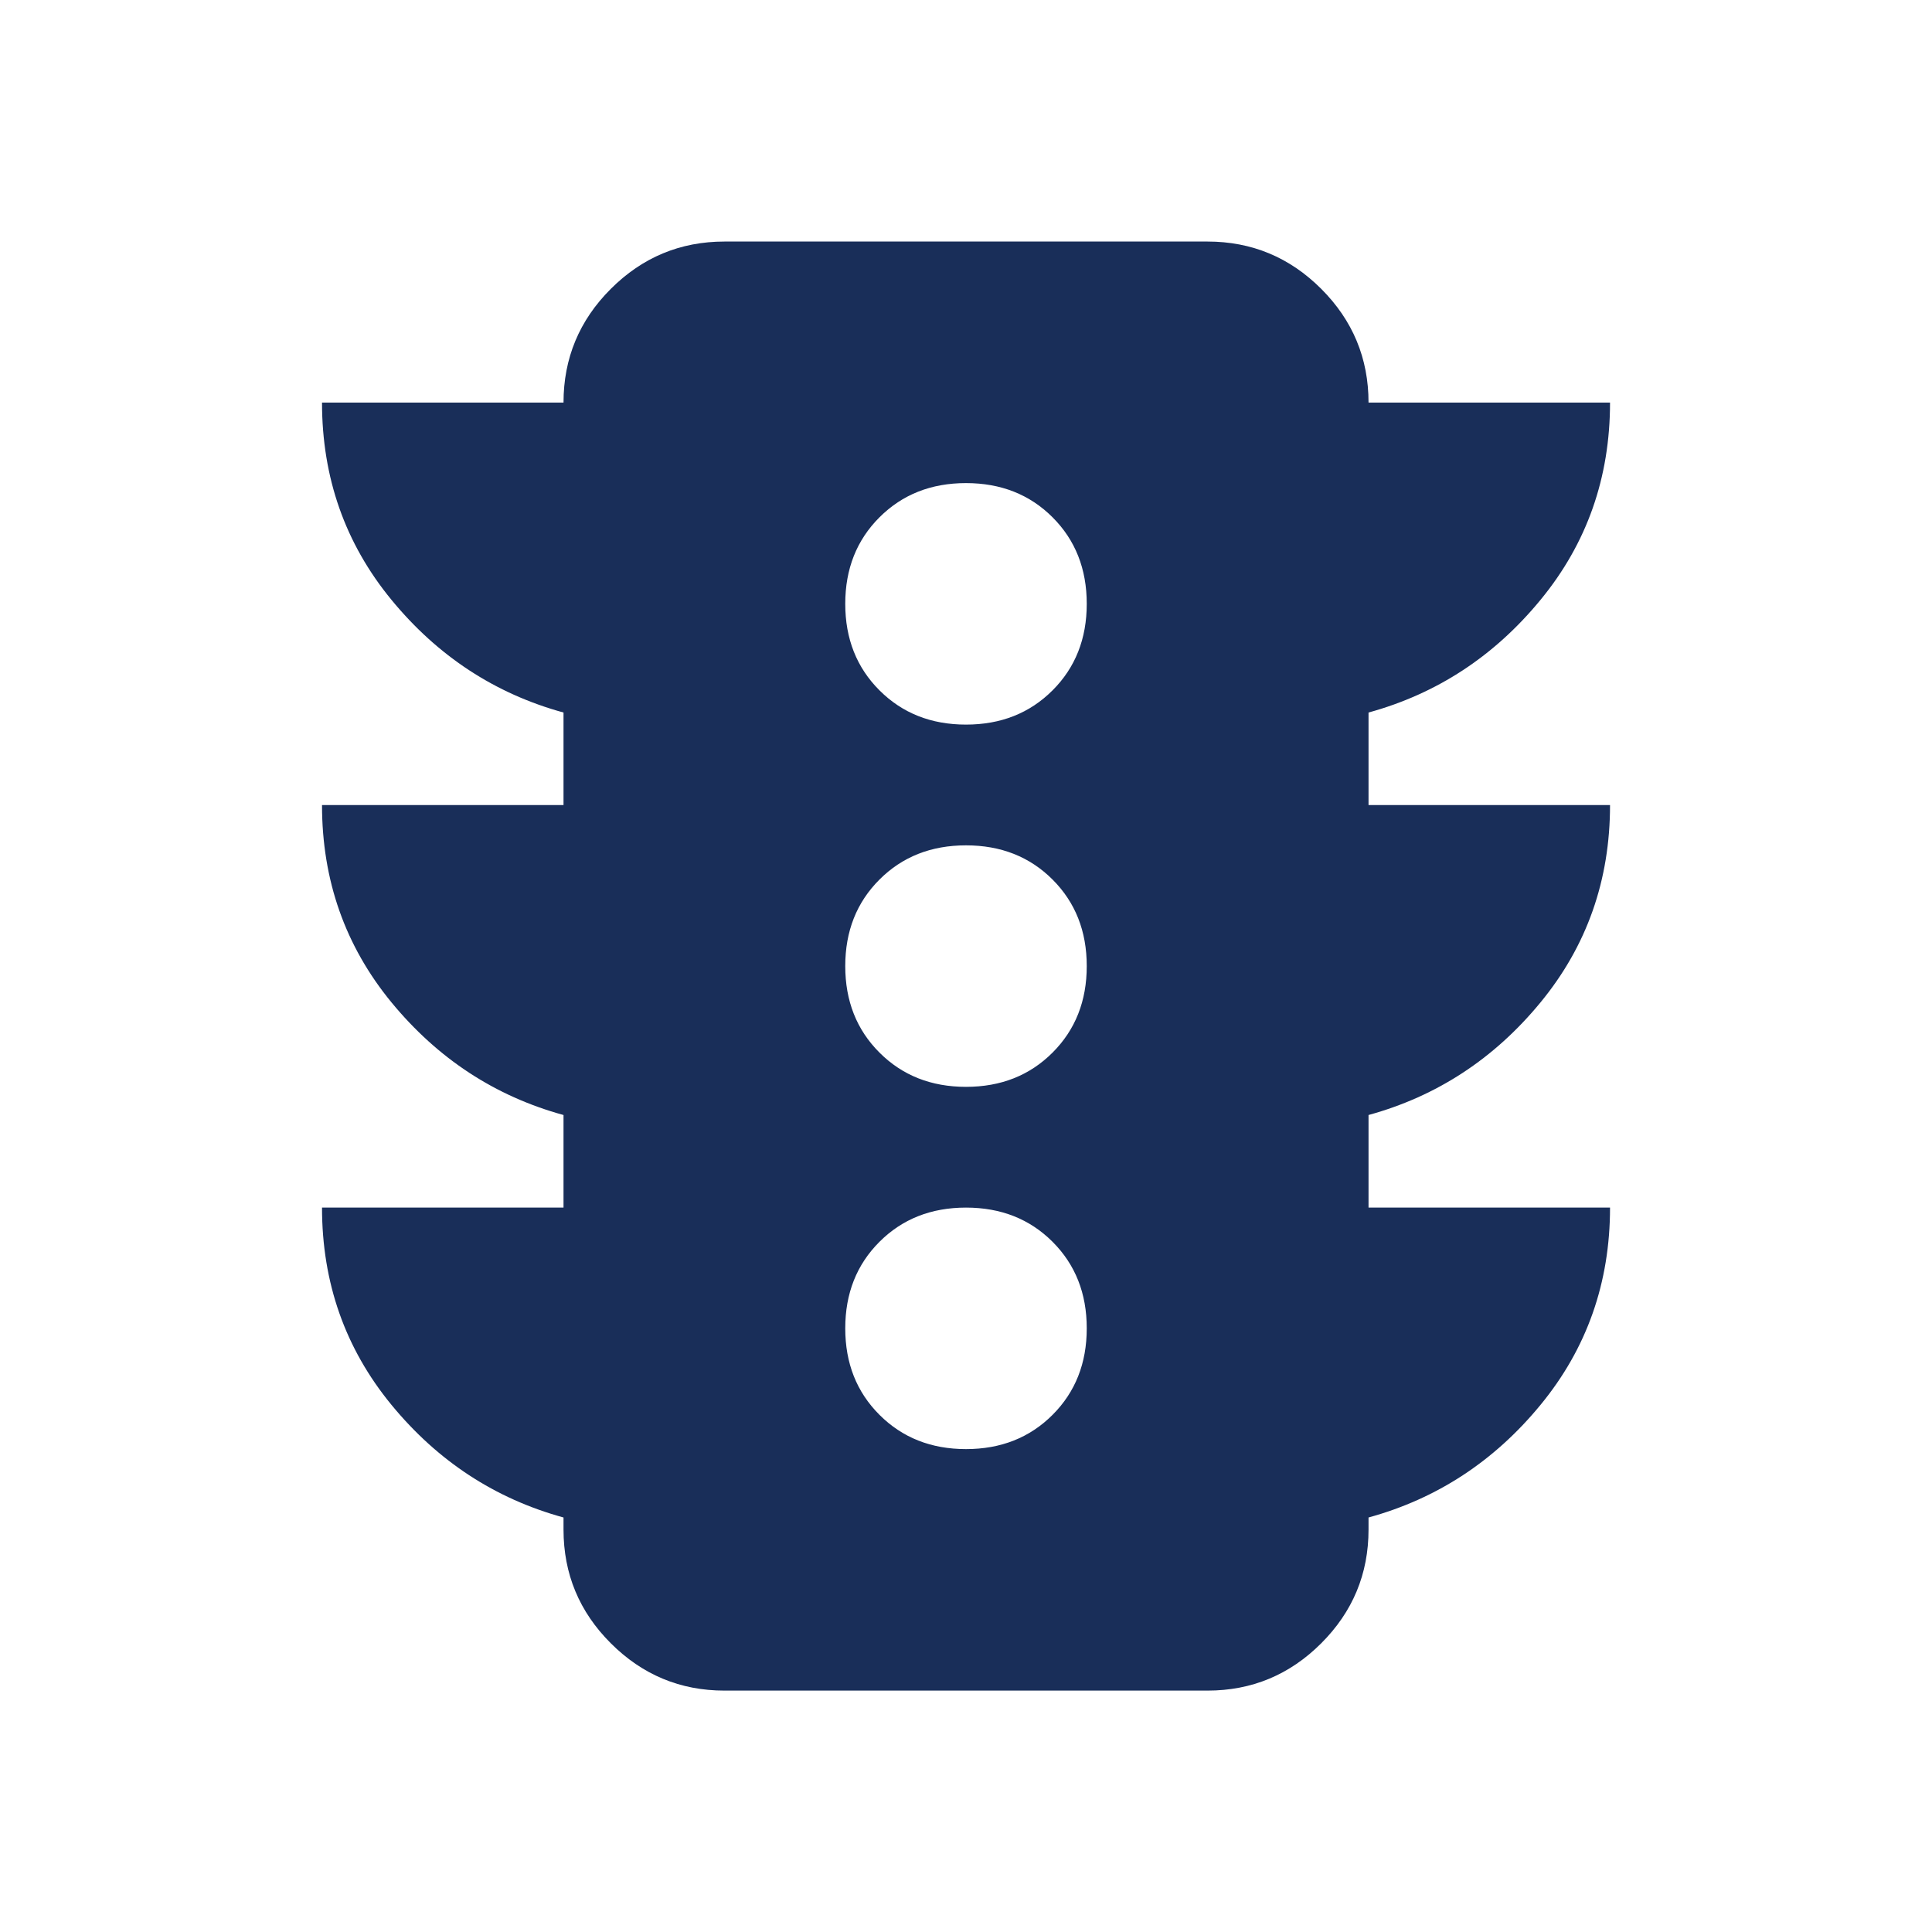 <svg width="40" height="40" viewBox="0 0 40 40" fill="none" xmlns="http://www.w3.org/2000/svg">
<g id="traffic">
<mask id="mask0_1476_22545" style="mask-type:alpha" maskUnits="userSpaceOnUse" x="0" y="0" width="40" height="40">
<rect id="Bounding box" width="40" height="40" fill="#D9D9D9"/>
</mask>
<g mask="url(#mask0_1476_22545)">
<path id="traffic_2" d="M20 30.002C20.723 30.002 21.32 29.765 21.792 29.293C22.264 28.821 22.5 28.224 22.5 27.502C22.5 26.779 22.264 26.182 21.792 25.71C21.32 25.238 20.723 25.002 20 25.002C19.278 25.002 18.681 25.238 18.209 25.71C17.736 26.182 17.5 26.779 17.5 27.502C17.5 28.224 17.736 28.821 18.209 29.293C18.681 29.765 19.278 30.002 20 30.002ZM20 22.502C20.723 22.502 21.32 22.265 21.792 21.793C22.264 21.321 22.5 20.724 22.5 20.002C22.5 19.279 22.264 18.682 21.792 18.21C21.32 17.738 20.723 17.502 20 17.502C19.278 17.502 18.681 17.738 18.209 18.21C17.736 18.682 17.5 19.279 17.5 20.002C17.5 20.724 17.736 21.321 18.209 21.793C18.681 22.265 19.278 22.502 20 22.502ZM20 15.002C20.723 15.002 21.32 14.765 21.792 14.293C22.264 13.821 22.5 13.224 22.5 12.502C22.5 11.779 22.264 11.182 21.792 10.71C21.32 10.238 20.723 10.002 20 10.002C19.278 10.002 18.681 10.238 18.209 10.71C17.736 11.182 17.5 11.779 17.5 12.502C17.5 13.224 17.736 13.821 18.209 14.293C18.681 14.765 19.278 15.002 20 15.002ZM11.667 25.002V23.085C10.25 22.696 9.063 21.918 8.104 20.752C7.146 19.585 6.667 18.224 6.667 16.668H11.667V14.752C10.25 14.363 9.063 13.585 8.104 12.418C7.146 11.252 6.667 9.89 6.667 8.335H11.667C11.667 7.418 11.993 6.633 12.646 5.981C13.299 5.328 14.084 5.001 15 5.001H25C25.917 5.001 26.702 5.328 27.355 5.981C28.007 6.633 28.334 7.418 28.334 8.335H33.334C33.334 9.89 32.855 11.252 31.896 12.418C30.938 13.585 29.75 14.363 28.334 14.752V16.668H33.334C33.334 18.224 32.855 19.585 31.896 20.752C30.938 21.918 29.75 22.696 28.334 23.085V25.002H33.334C33.334 26.557 32.855 27.918 31.896 29.085C30.938 30.252 29.75 31.029 28.334 31.418V31.668C28.334 32.585 28.007 33.37 27.355 34.022C26.702 34.675 25.917 35.002 25 35.002H15C14.084 35.002 13.299 34.675 12.646 34.022C11.993 33.37 11.667 32.585 11.667 31.668V31.418C10.25 31.029 9.063 30.252 8.104 29.085C7.146 27.918 6.667 26.557 6.667 25.002H11.667Z" fill="#192E59"/>
</g>
</g>
</svg>

